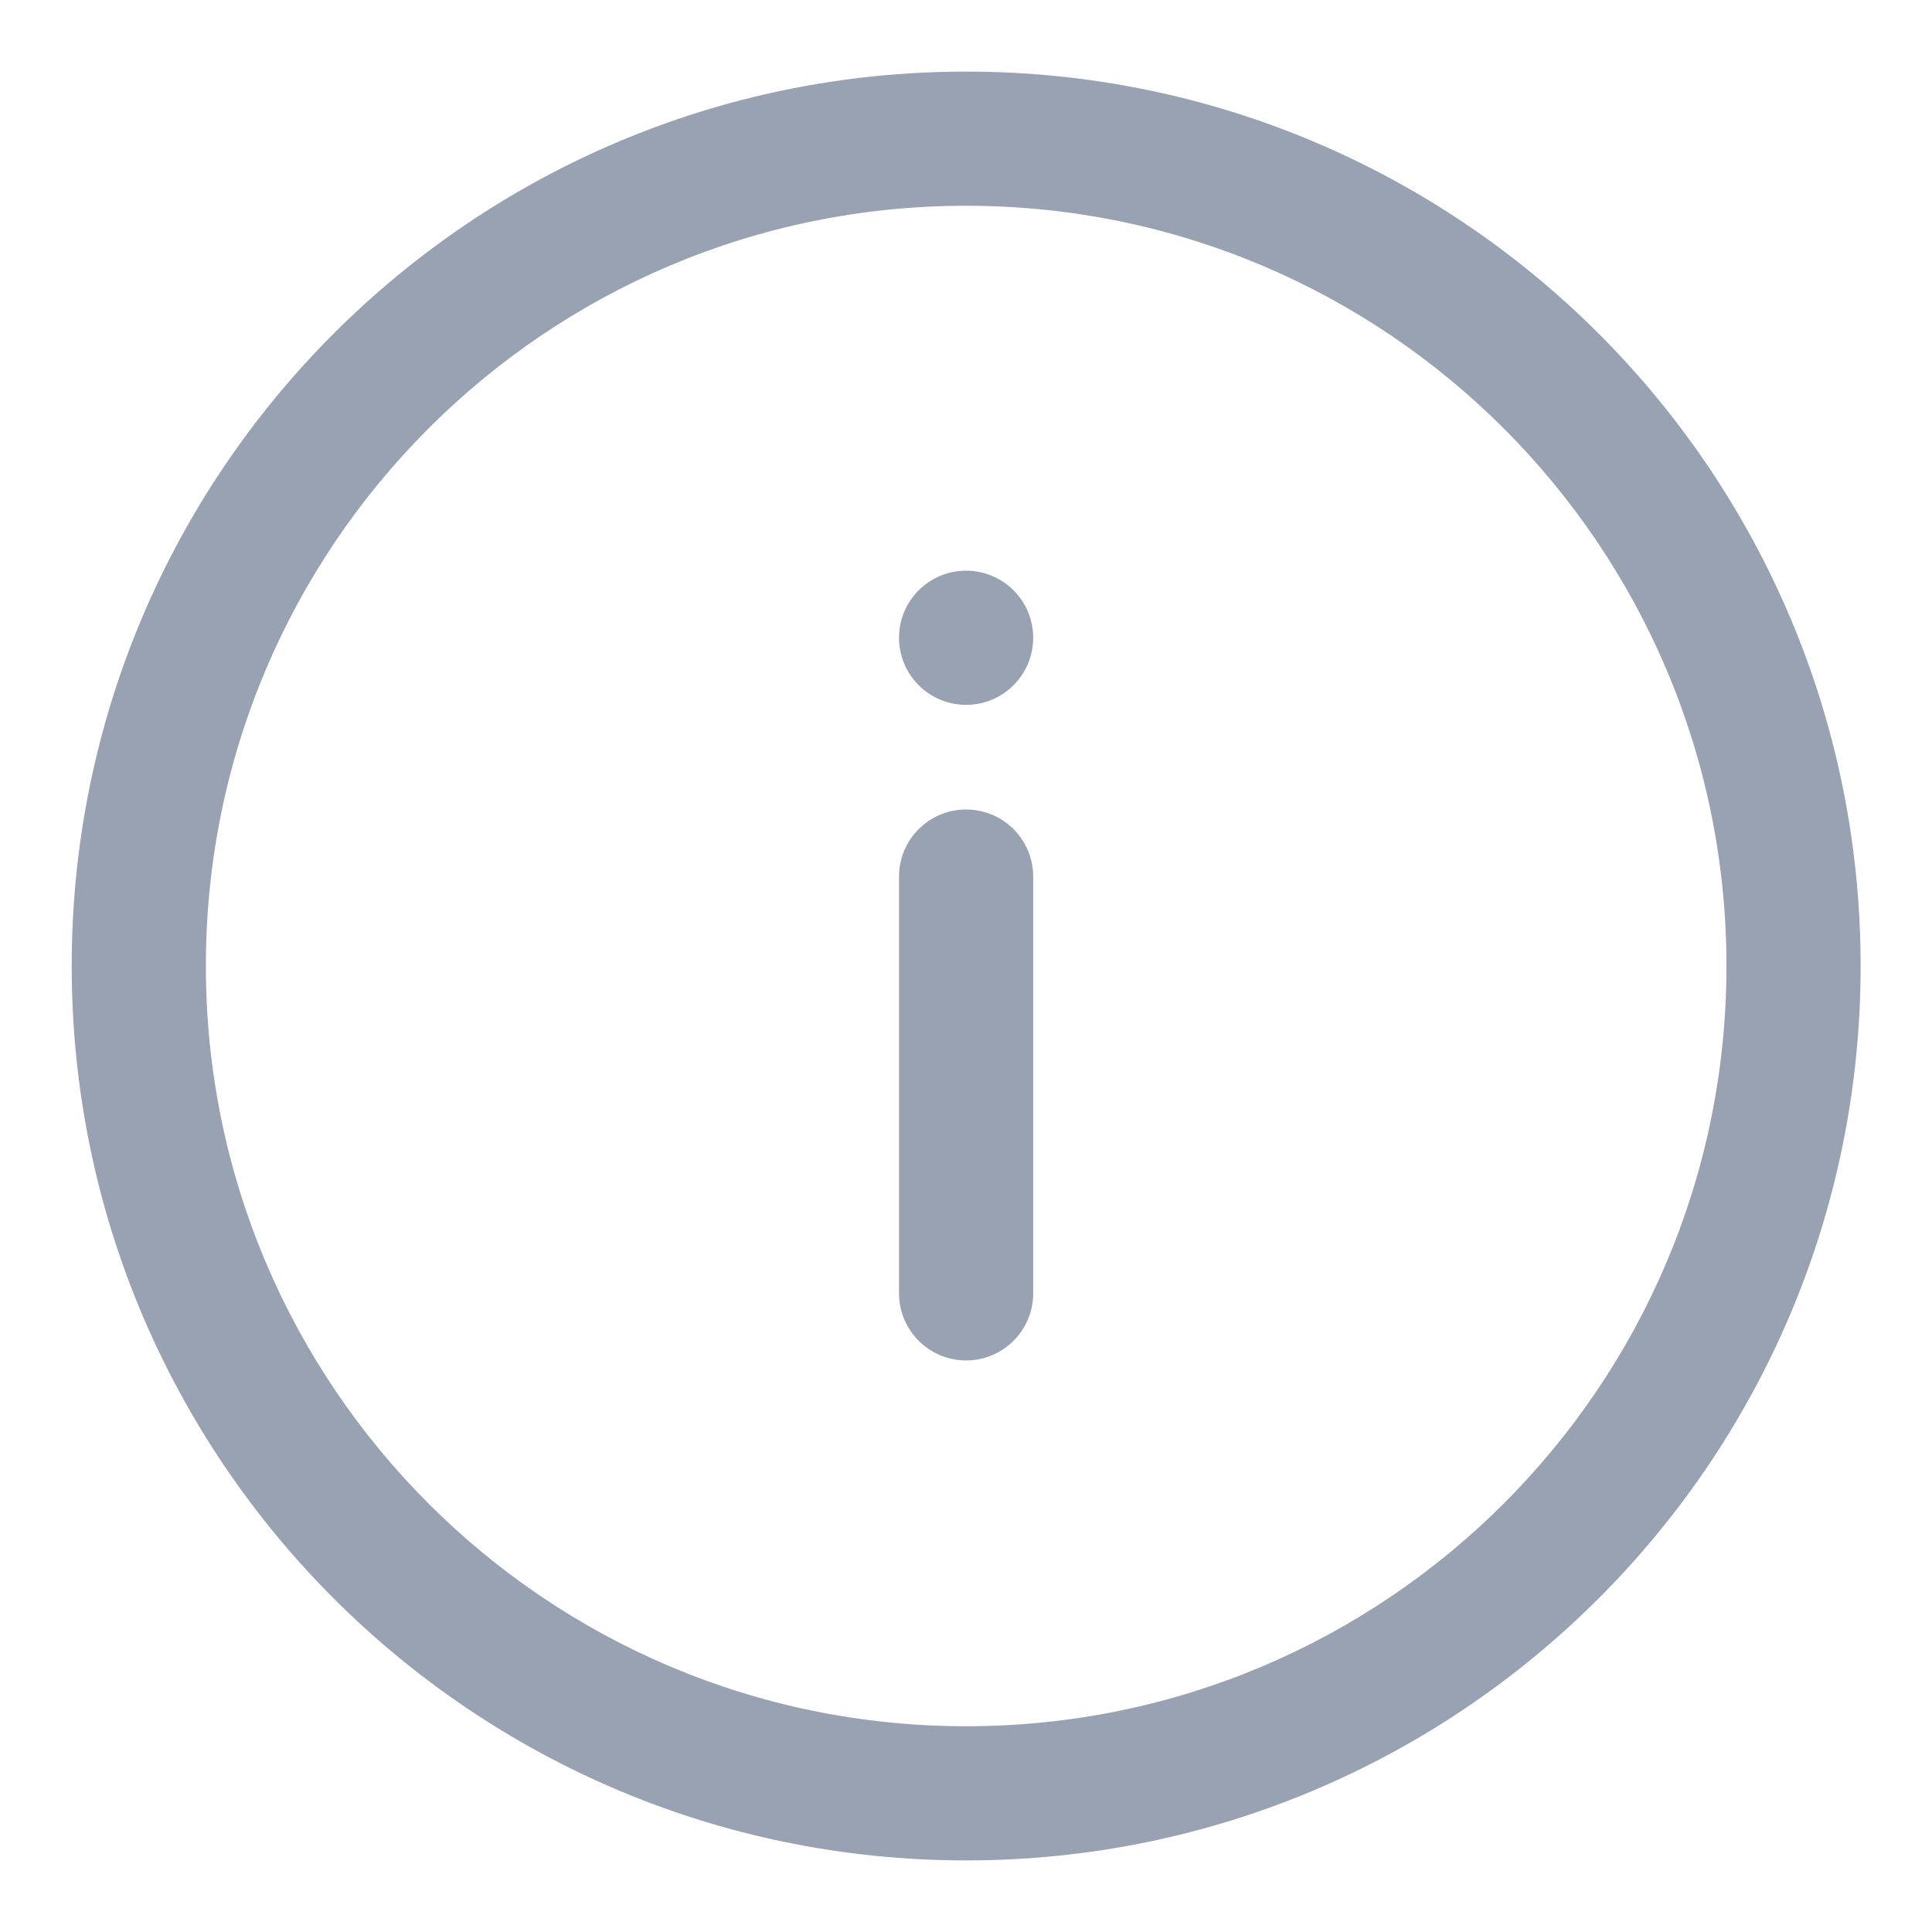 <svg width="18" height="18" viewBox="0 0 18 18" fill="none" xmlns="http://www.w3.org/2000/svg">
<path fill-rule="evenodd" clip-rule="evenodd" d="M9.001 7.542C9.346 7.542 9.626 7.821 9.626 8.167V12.05C9.626 12.395 9.346 12.675 9.001 12.675C8.656 12.675 8.376 12.395 8.376 12.05V8.167C8.376 7.821 8.656 7.542 9.001 7.542Z" fill="#98A2B3"/>
<path d="M9.001 6.567C9.346 6.567 9.626 6.287 9.626 5.942C9.626 5.596 9.346 5.317 9.001 5.317C8.656 5.317 8.376 5.596 8.376 5.942C8.376 6.287 8.656 6.567 9.001 6.567Z" fill="#98A2B3"/>
<path fill-rule="evenodd" clip-rule="evenodd" d="M9.001 1.917C5.089 1.917 1.918 5.088 1.918 9C1.918 12.912 5.089 16.083 9.001 16.083C12.913 16.083 16.085 12.912 16.085 9C16.085 5.088 12.913 1.917 9.001 1.917ZM0.668 9C0.668 4.398 4.399 0.667 9.001 0.667C13.604 0.667 17.335 4.398 17.335 9C17.335 13.602 13.604 17.333 9.001 17.333C4.399 17.333 0.668 13.602 0.668 9Z" fill="#98A2B3"/>
</svg>
